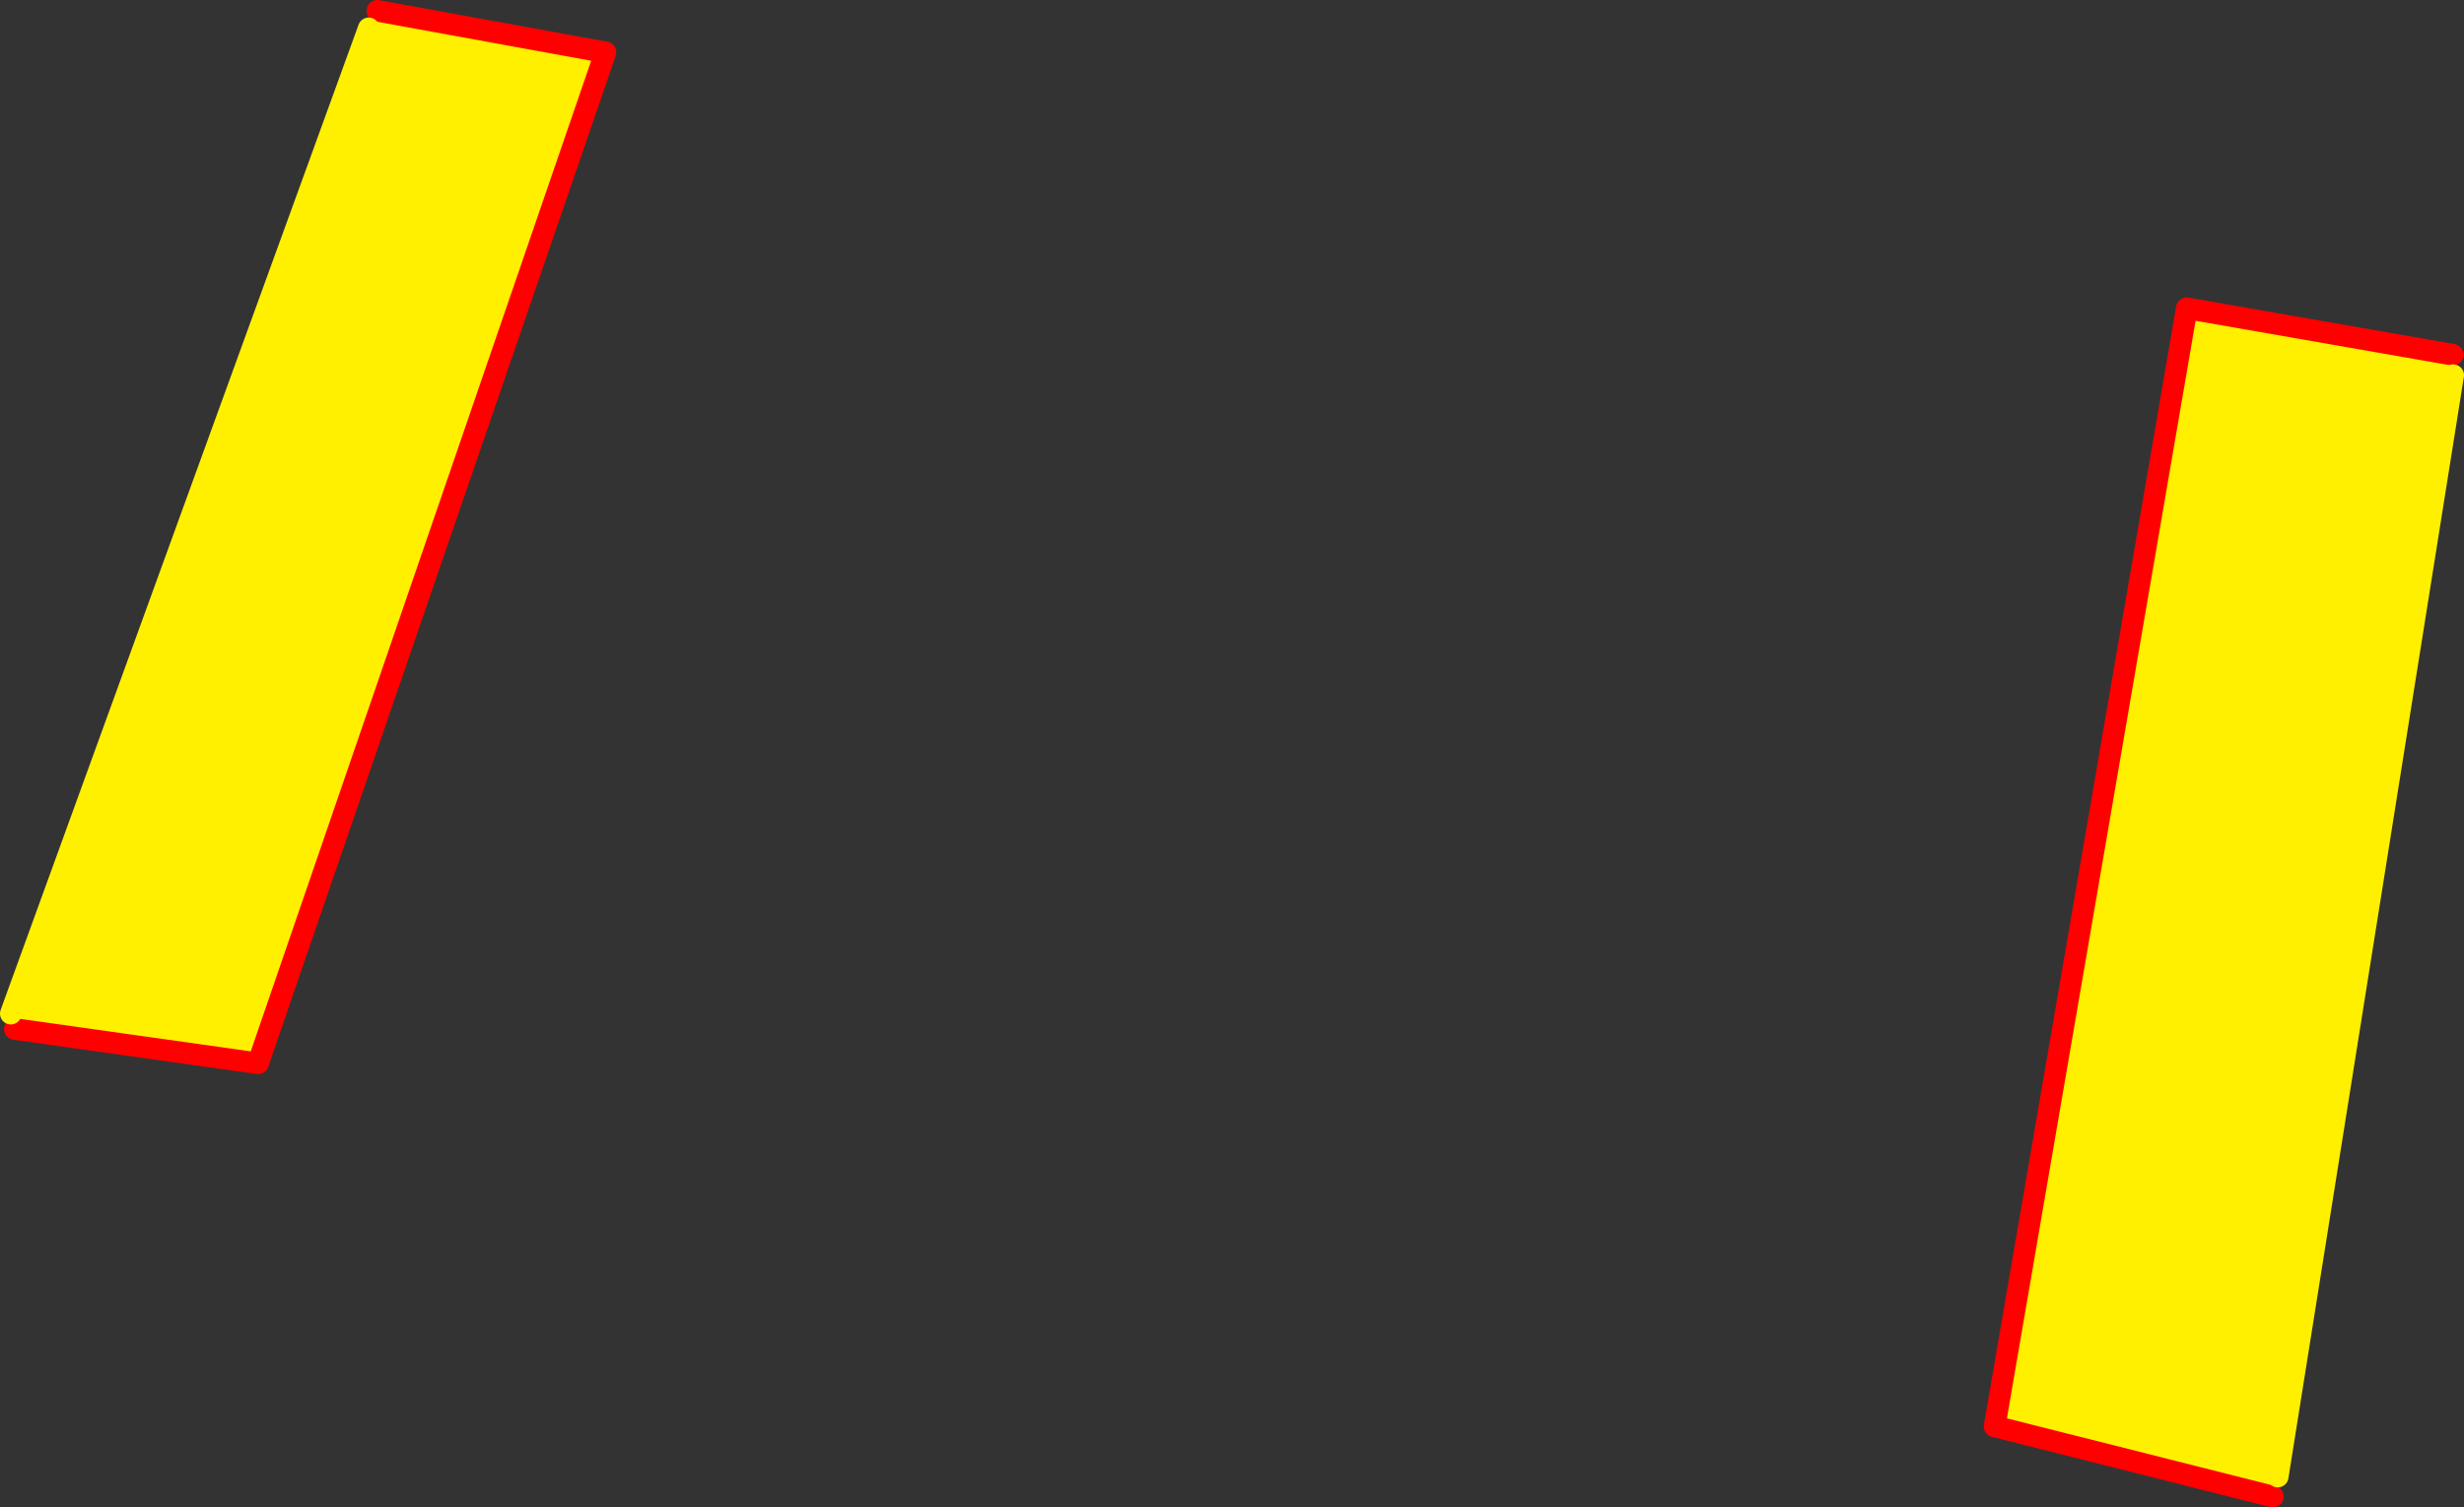 <?xml version="1.0" encoding="UTF-8" standalone="no"?>
<svg xmlns:xlink="http://www.w3.org/1999/xlink" height="279.2px" width="456.4px" xmlns="http://www.w3.org/2000/svg">
  <rect width="100%" height="100%" fill="#333333" stroke="none"/>
  <g transform="matrix(1.0, 0.0, 0.0, 1.0, -128.8, -195.95)">
    <path d="M583.1 261.65 L583.2 265.45 550.7 469.45 549.8 473.15 498.25 460.15 533.85 253.05 583.1 261.65 M131.55 386.55 L130.8 383.7 197.1 201.2 198.7 197.95 240.95 205.65 176.6 392.9 131.55 386.55" fill="#fff000" fill-rule="evenodd" stroke="none"/>
    <path d="M549.8 473.15 L498.25 460.15 533.85 253.05 583.1 261.65 M198.7 197.95 L240.95 205.65 176.6 392.9 131.55 386.55" fill="none" stroke="#ff0000" stroke-linecap="round" stroke-linejoin="round" stroke-width="4.0"/>
    <path d="M583.2 265.45 L550.7 469.45 M130.8 383.7 L197.1 201.2" fill="none" stroke="#fff000" stroke-linecap="round" stroke-linejoin="round" stroke-width="4.0"/>
  </g>
</svg>
